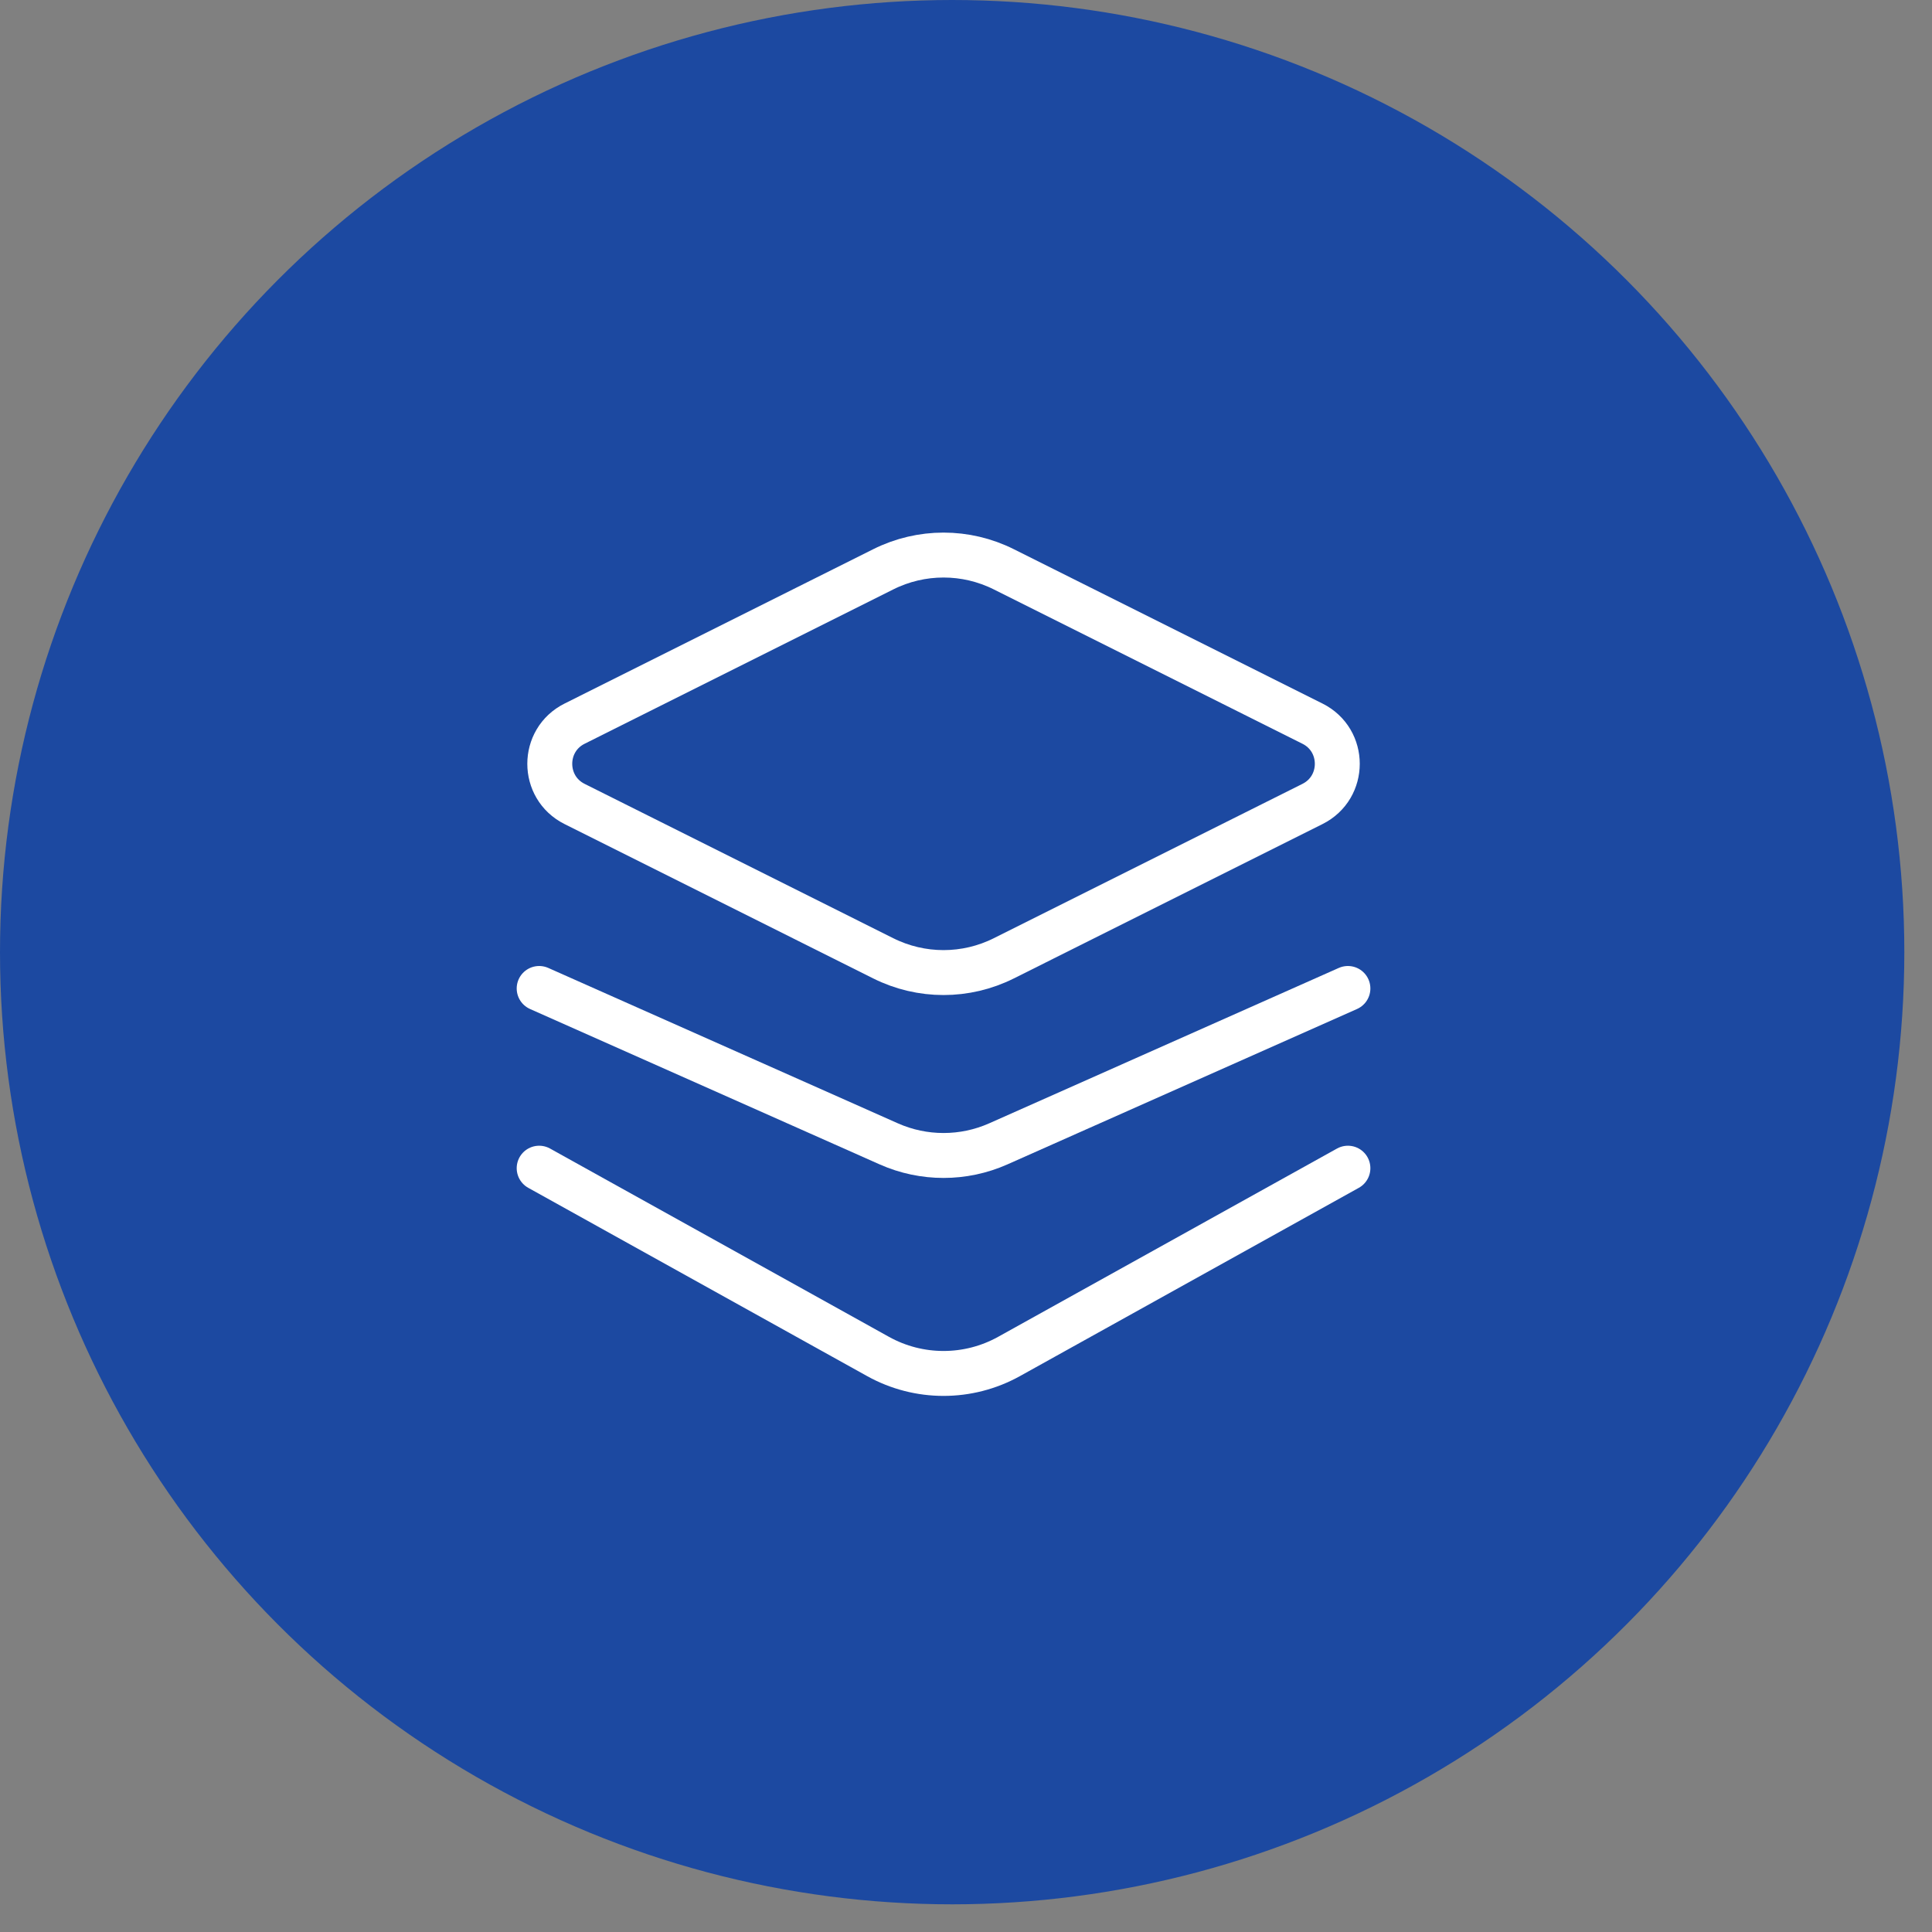 <?xml version="1.0" encoding="UTF-8"?> <svg xmlns="http://www.w3.org/2000/svg" width="43" height="43" viewBox="0 0 43 43" fill="none"><rect x="0" y="0" width="43" height="43" fill="#808080" stroke="none"/> <circle cx="21.192" cy="21.192" r="21.192" fill="#1C49A1"></circle> <path d="M22.342 12.671C21.497 12.248 20.503 12.248 19.658 12.671L12.789 16.106C12.052 16.474 12.052 17.526 12.789 17.894L19.658 21.329C20.503 21.752 21.497 21.752 22.342 21.329L29.211 17.894C29.948 17.526 29.948 16.474 29.211 16.106L22.342 12.671Z" stroke="white" stroke-linecap="round" stroke-linejoin="round"></path> <path d="M12 26L19.543 30.191C20.449 30.694 21.551 30.694 22.457 30.191L30 26" stroke="white" stroke-linecap="round" stroke-linejoin="round"></path> <path d="M12 22L19.782 25.459C20.557 25.803 21.443 25.803 22.218 25.459L30 22" stroke="white" stroke-linecap="round" stroke-linejoin="round"></path> </svg> 